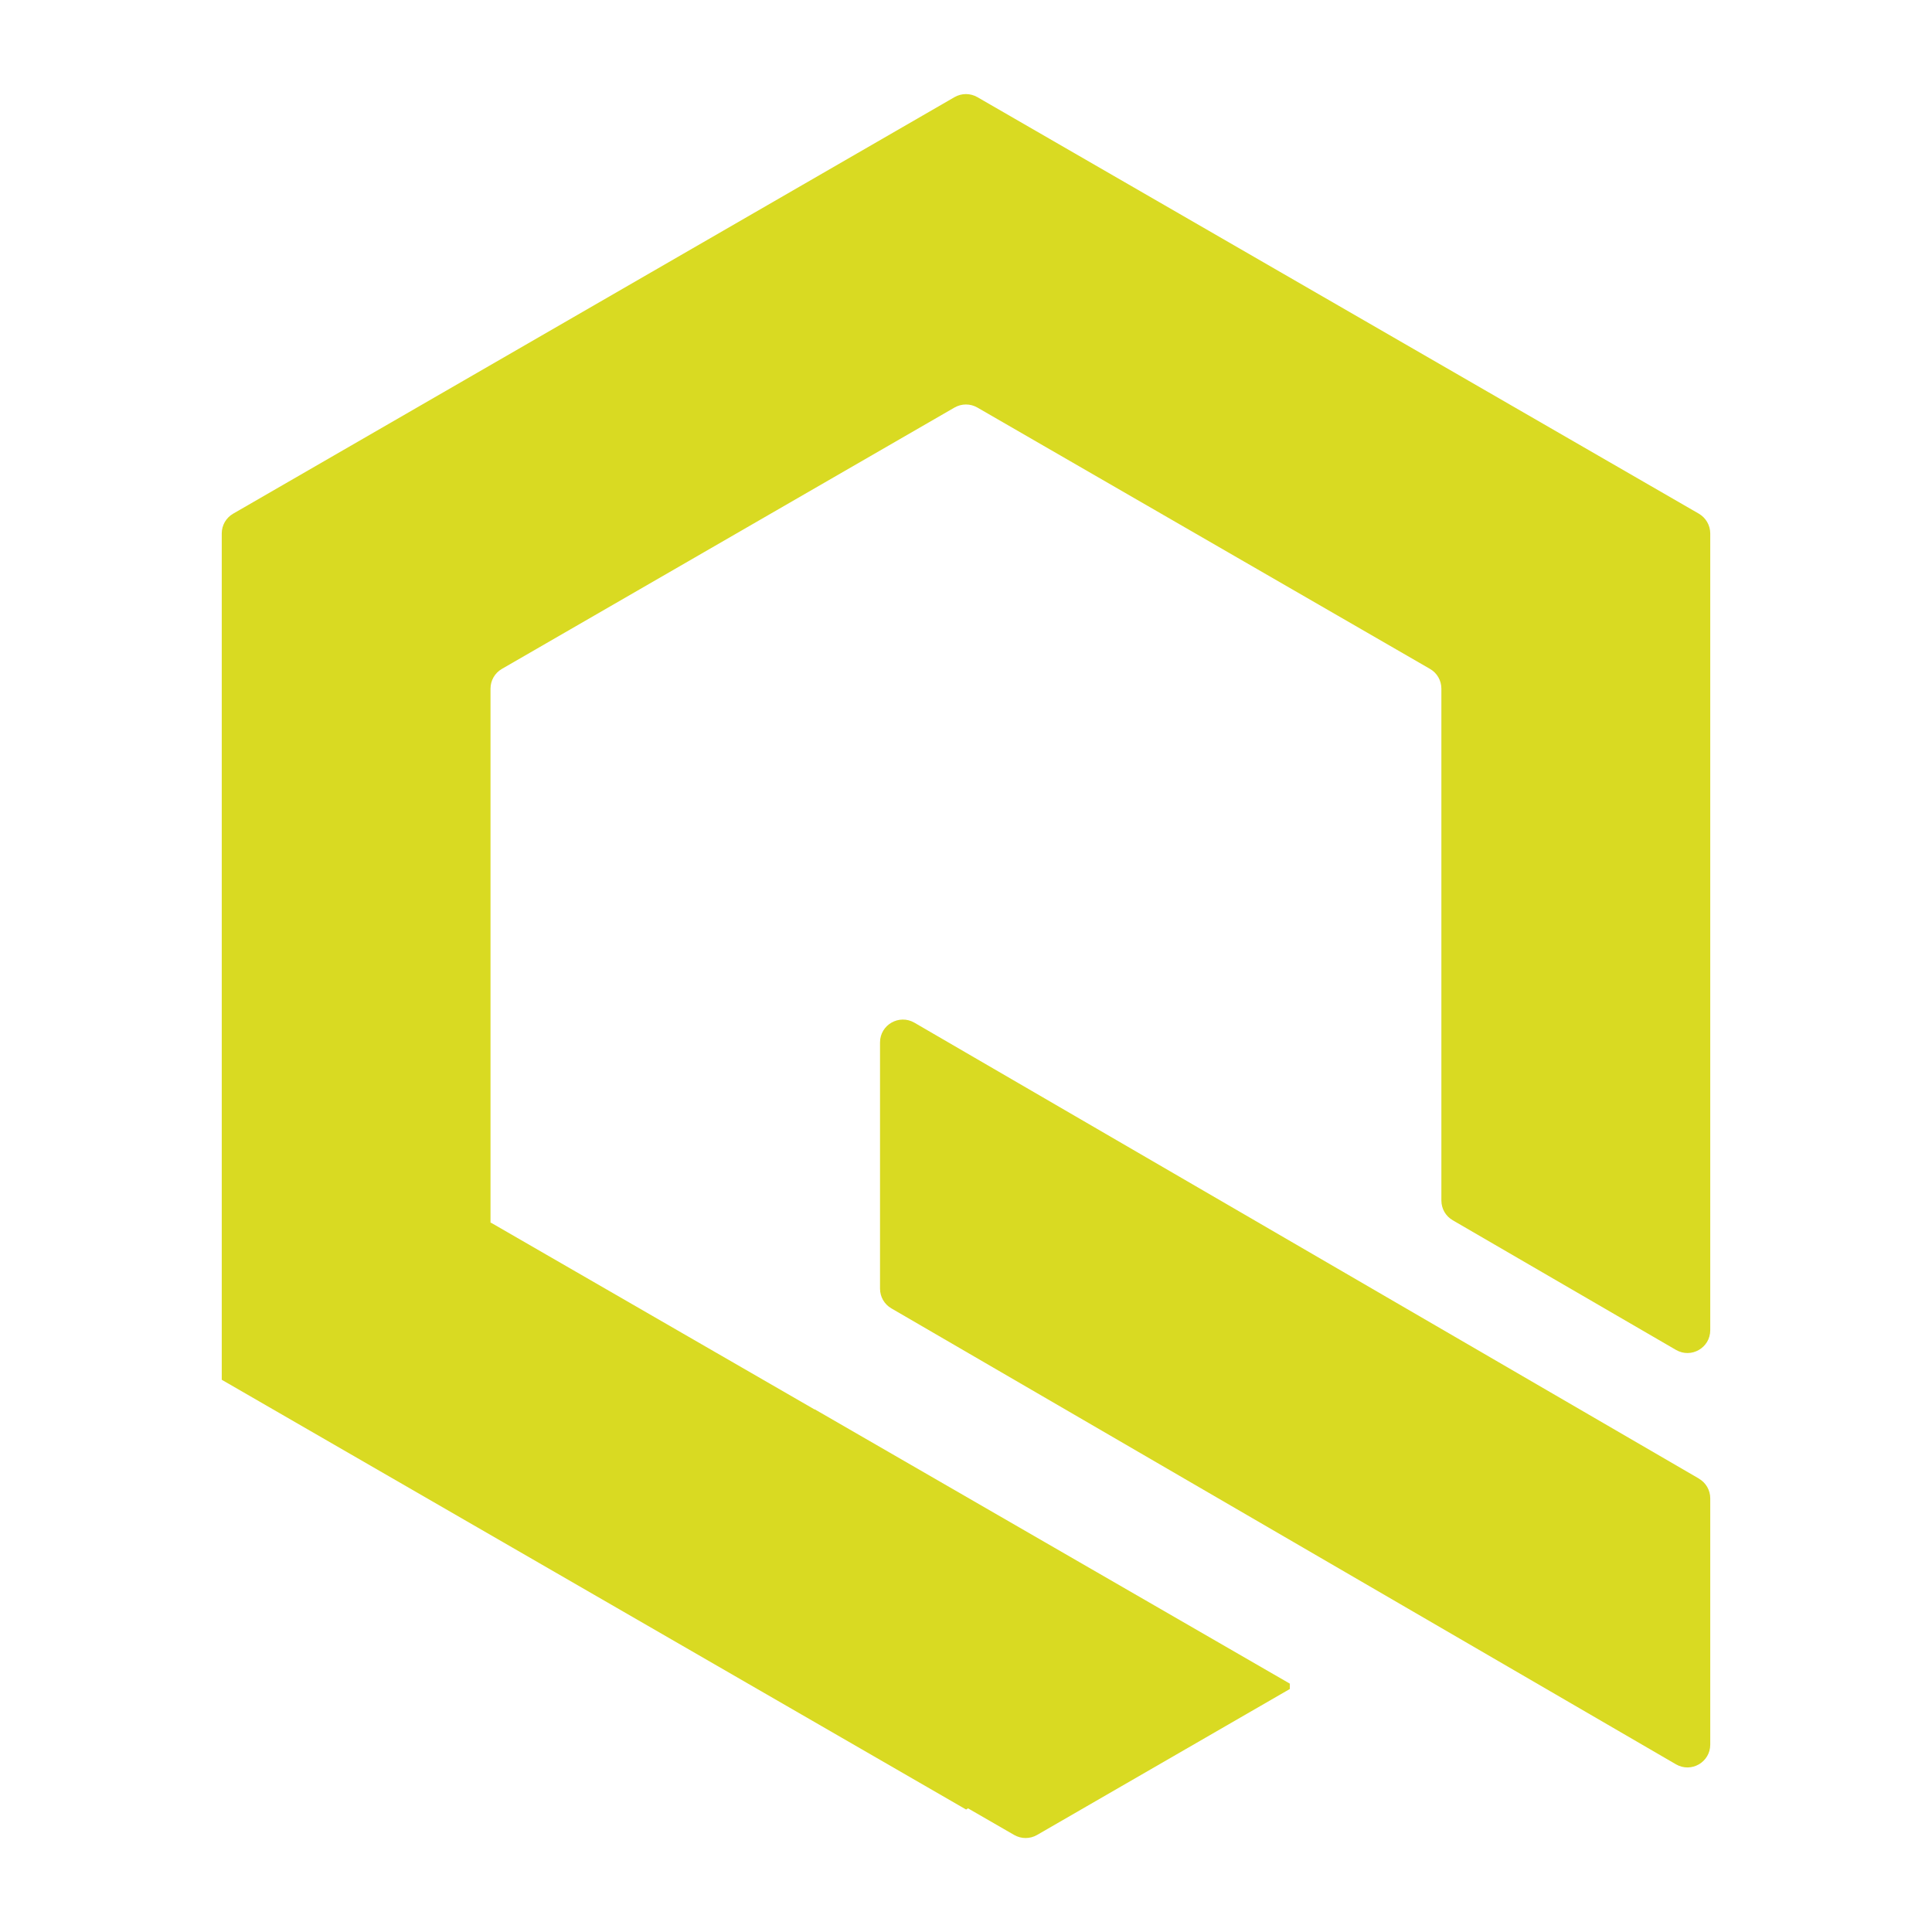 <?xml version="1.0" encoding="UTF-8"?>
<svg id="Layer_1" data-name="Layer 1" xmlns="http://www.w3.org/2000/svg" viewBox="0 0 180 180">
  <defs>
    <style>
      .cls-1 {
        fill: #d9da22;
      }
    </style>
  </defs>
  <path class="cls-1" d="M75.88,131.31l-30.13-17.39h-.05v-49.76c0-.76.4-1.46,1.06-1.84l42.17-24.35c.66-.38,1.47-.38,2.13,0l42.17,24.35c.66.38,1.06,1.08,1.06,1.84v47.69c0,.76.4,1.46,1.06,1.84l20.8,12.08c1.42.82,3.19-.2,3.19-1.84V49.7c0-.76-.41-1.46-1.06-1.84L91.06,9.05c-.66-.38-1.47-.38-2.13,0L21.72,47.86c-.66.38-1.06,1.08-1.06,1.84v78.85l69.35,40.04.18-.11,4.3,2.48c.66.38,1.47.38,2.13,0l23.55-13.6v-.5l-44.25-25.55h-.03Z"/>
  <path class="cls-1" d="M158.29,137.76l-73.1-42.48c-1.42-.82-3.2.2-3.2,1.84v22.94c0,.76.4,1.46,1.06,1.84l73.1,42.48c1.42.82,3.19-.2,3.19-1.84v-22.94c0-.76-.4-1.46-1.06-1.84"/>
</svg>